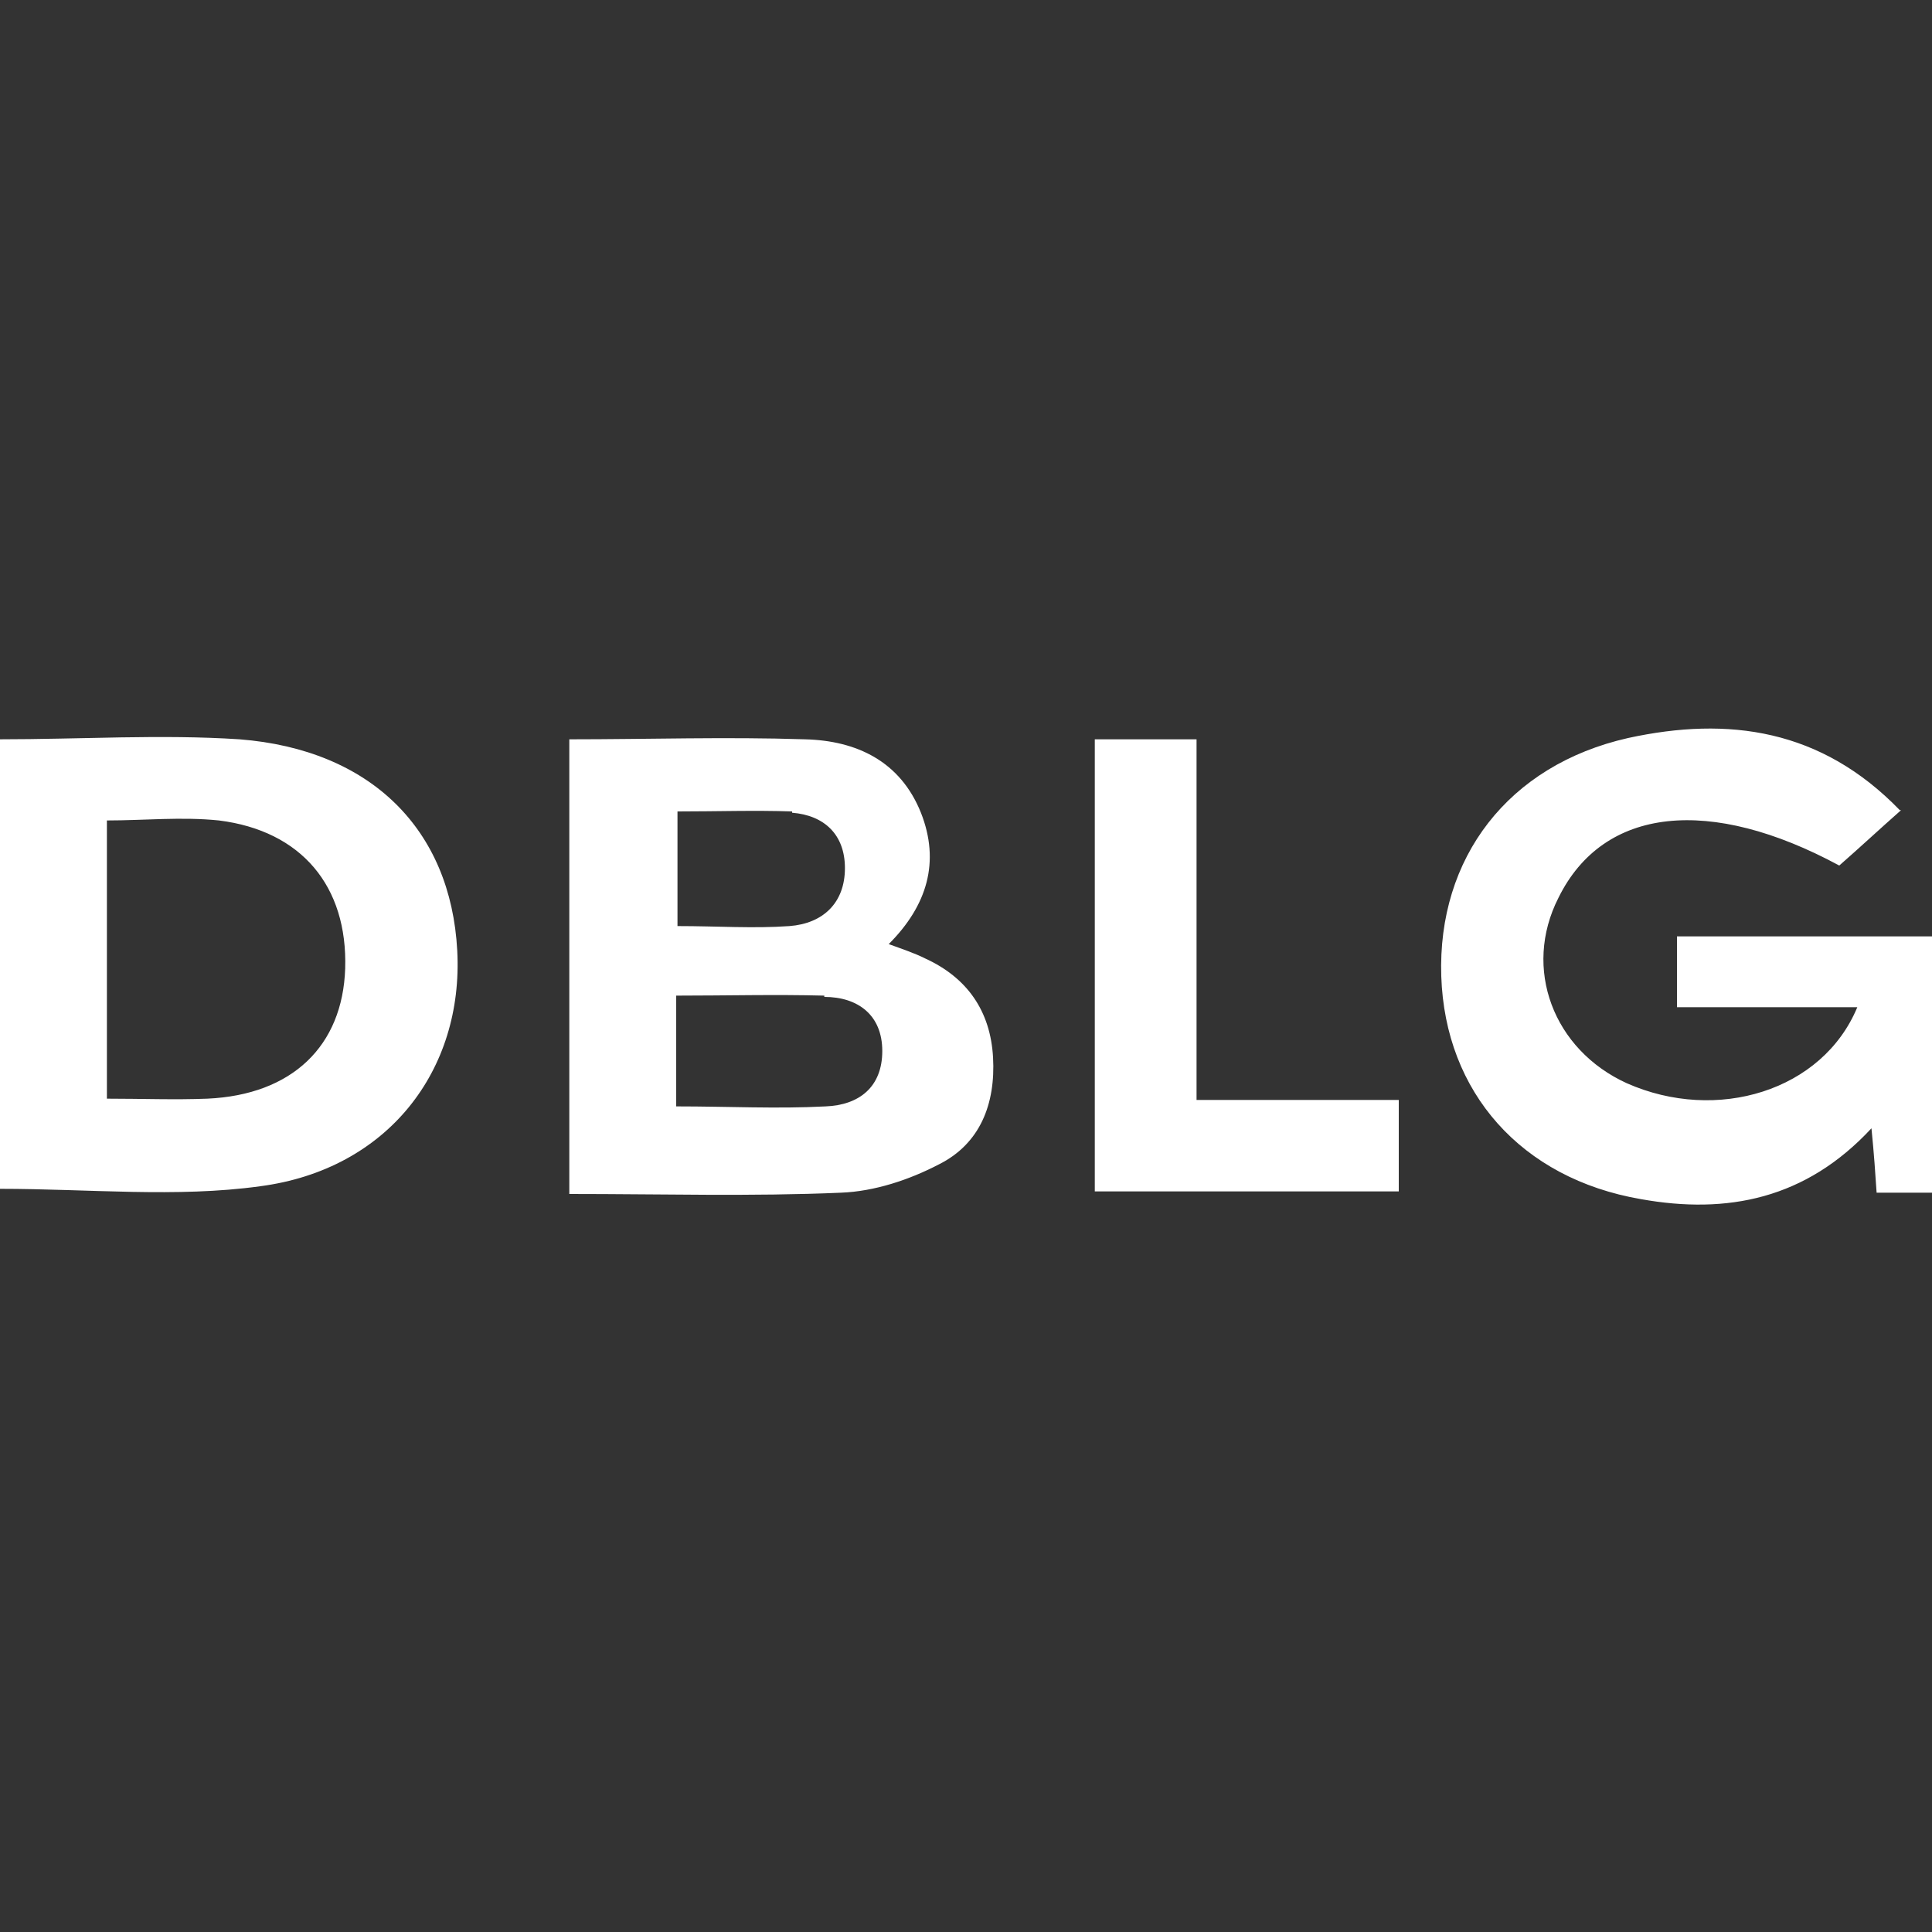 <?xml version="1.0" encoding="UTF-8"?>
<svg id="Layer_1" data-name="Layer 1" xmlns="http://www.w3.org/2000/svg" version="1.1" viewBox="0 0 150 150">
  <rect x="0" y="0" width="150" height="150" fill="#333333" stroke="none"/>
  <defs>
    <style>
      .cls-1 {
        fill: #fff;
        stroke-width: 0px;
      }
    </style>
  </defs>
  <path class="cls-1" d="M147.6,62.9c-1.7,1.5-3.2,2.9-4.8,4.3-10-5.4-18.3-4.6-21.8,2.5-2.8,5.5-.4,11.8,5.3,14.4,7,3.1,15.2.6,17.9-5.9h-14v-5.5h19.8v19.9h-4.3c-.1-1.5-.2-3-.4-5-5.1,5.5-11.2,6.7-17.9,5.5-9.3-1.6-15.2-8.3-15.5-17.3-.3-9.2,5.2-16.4,14.5-18.5,7.8-1.7,15-.7,21.1,5.6ZM44.2,92.7c7.2,0,14.2.2,21.1-.1,2.6-.1,5.3-1,7.6-2.2,3.2-1.6,4.4-4.7,4.2-8.3-.2-3.6-2-6.2-5.3-7.7-.8-.4-1.7-.7-2.8-1.1,3-3,4-6.4,2.5-10.2-1.6-4-5-5.6-9-5.7-6.1-.2-12.1,0-18.3,0v35.3ZM64,77.4c2.6,0,4.5,1.4,4.5,4.2,0,2.8-1.8,4.2-4.4,4.3-3.8.2-7.5,0-11.6,0v-8.6c3.9,0,7.7-.1,11.5,0ZM61.5,63.1c2.5.2,4.1,1.7,4.1,4.3,0,2.7-1.7,4.3-4.3,4.5-2.8.2-5.6,0-8.7,0v-8.9c3.1,0,6-.1,8.9,0ZM0,92.3c6.9,0,13.7.7,20.2-.2,9.9-1.3,15.8-9,15.3-18.3-.5-9.4-6.7-15.6-16.9-16.4-6.1-.4-12.2,0-18.7,0v34.9ZM8.3,63.7c2.9,0,5.8-.3,8.7,0,6.4.8,10,5.1,9.8,11.5-.2,6-4.1,9.8-10.7,10.1-2.5.1-5.1,0-7.8,0v-21.7ZM85,92.5h23.6v-7.1h-15.7v-28h-7.9v35.2Z"/>
</svg>